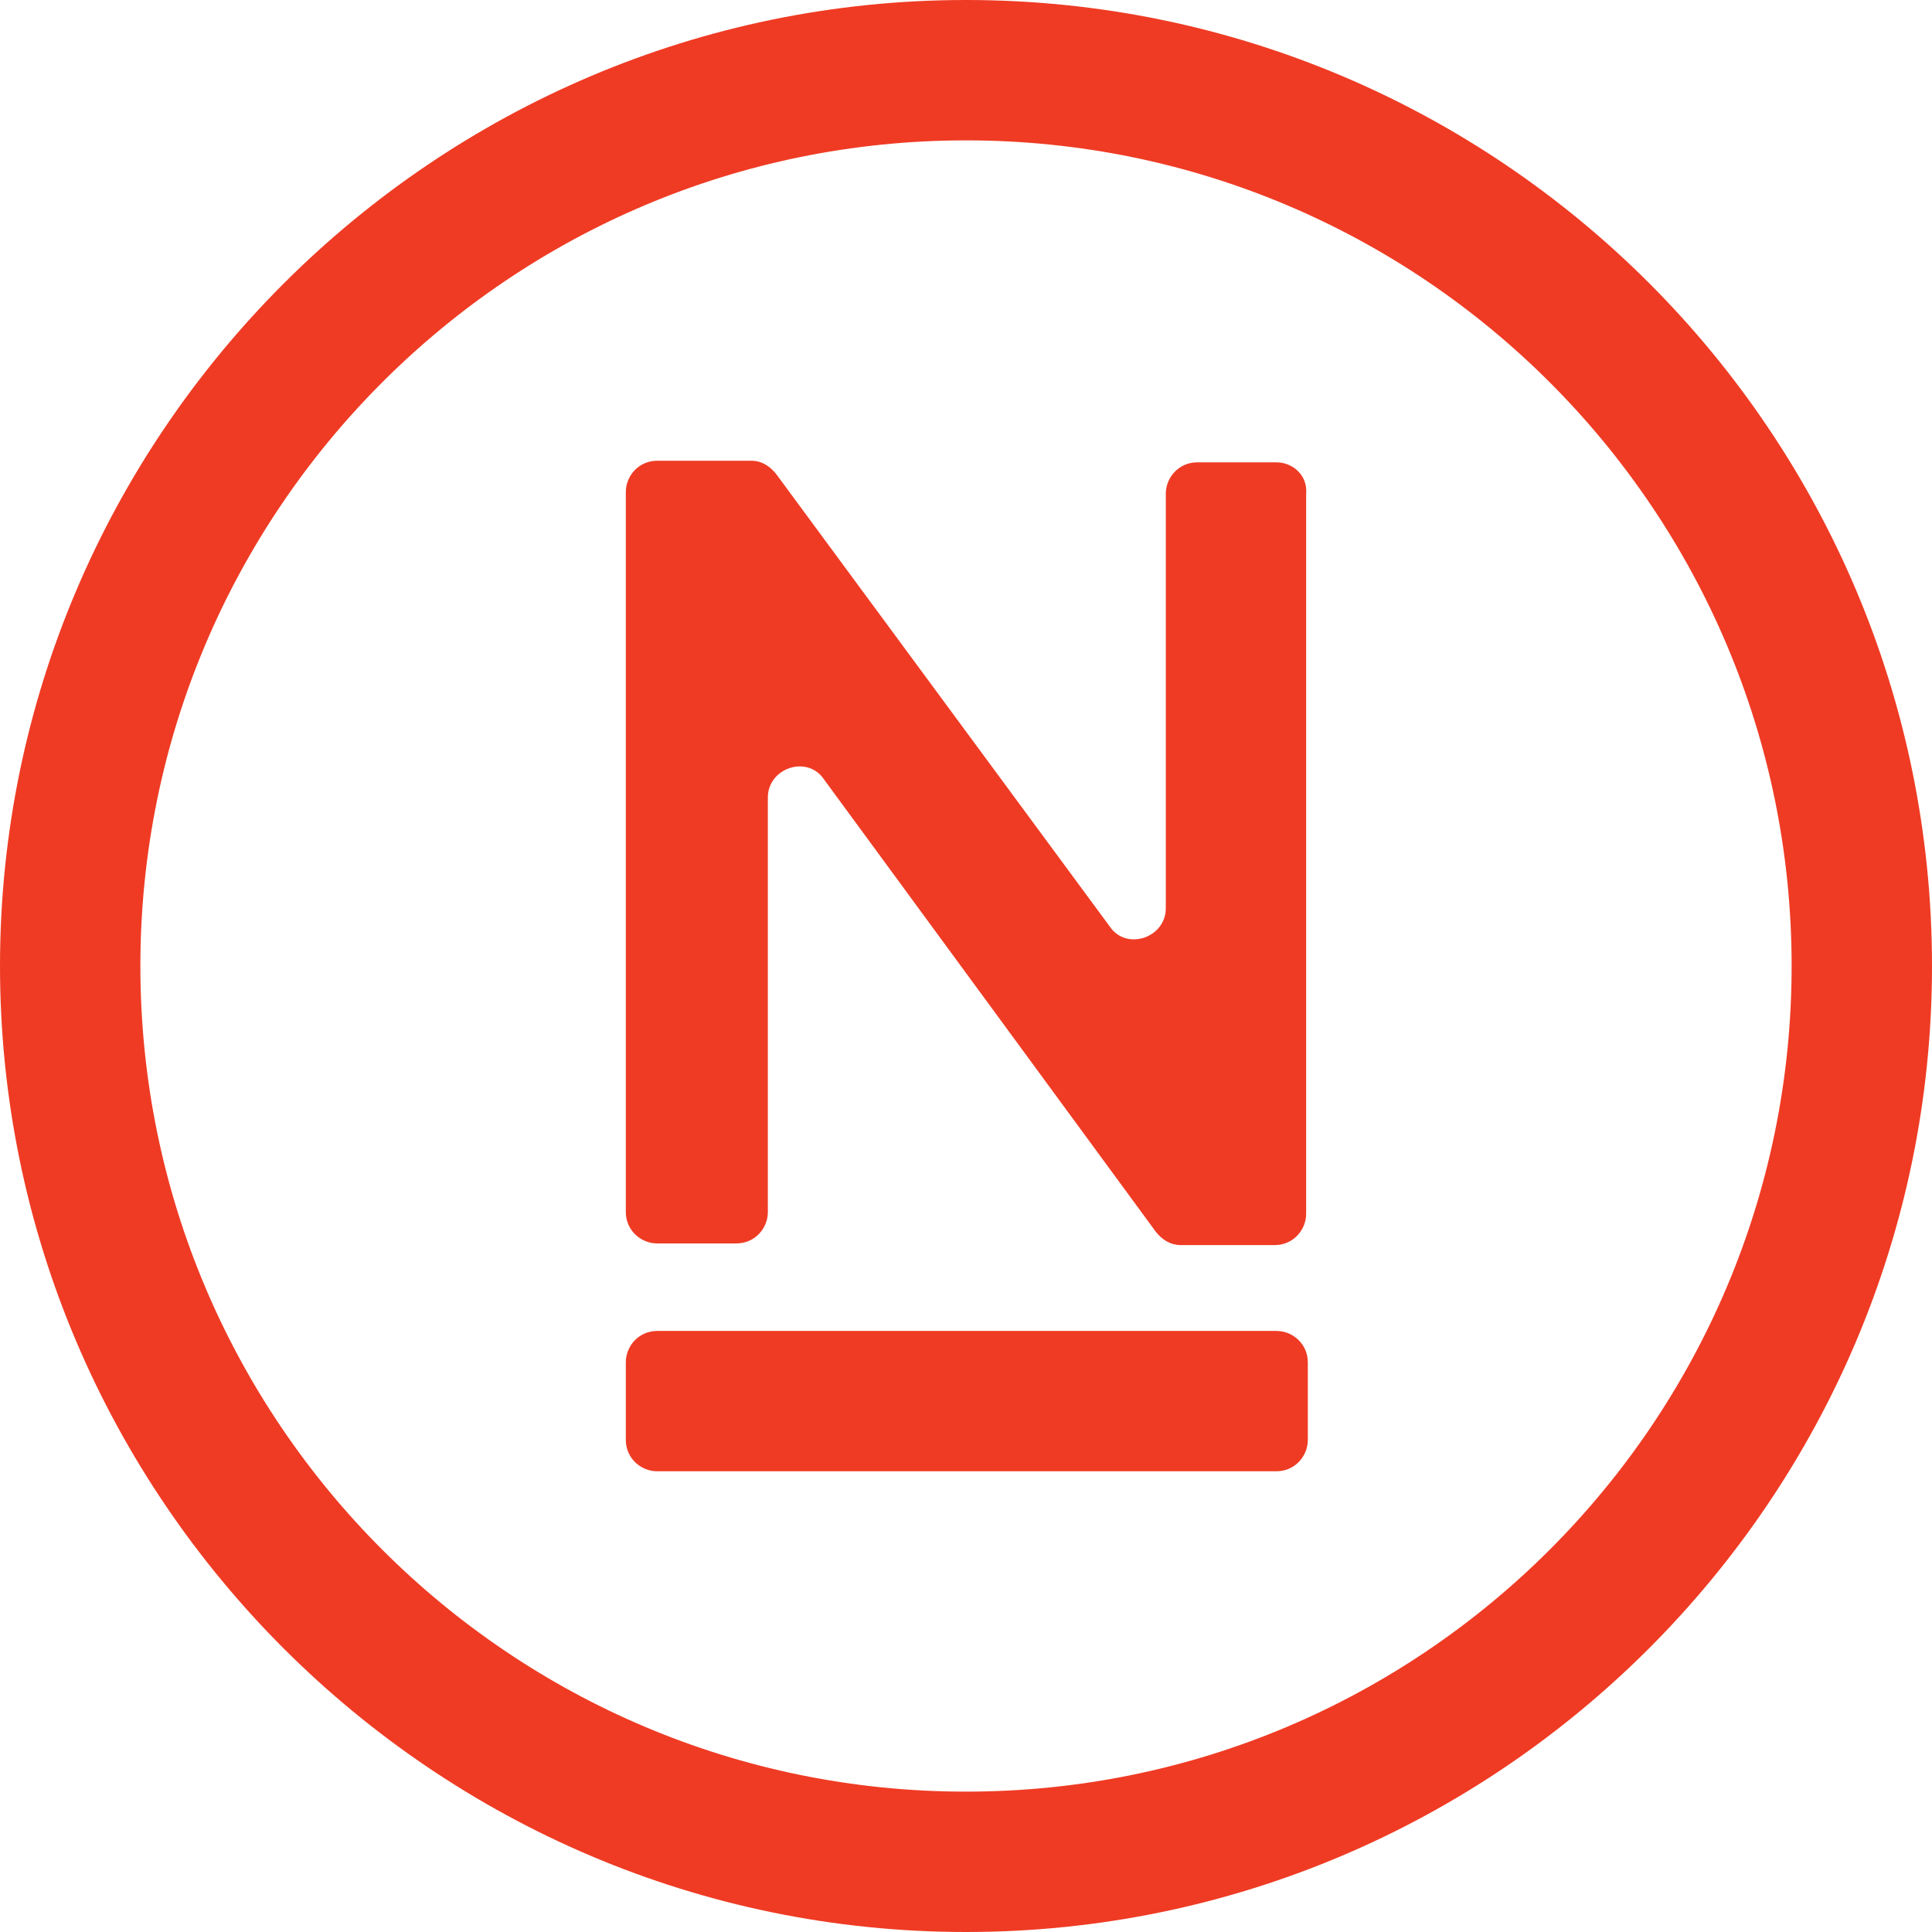 <svg xmlns="http://www.w3.org/2000/svg" width="64" height="64" viewBox="0 0 64 64" fill="none"><path d="M42.284 15.316H39.658C39.056 15.316 38.619 15.809 38.619 16.356V30.086C38.619 31.07 37.306 31.508 36.759 30.687L25.709 15.699C25.49 15.426 25.217 15.262 24.889 15.262H21.771C21.169 15.262 20.731 15.754 20.731 16.301V40.151C20.731 40.752 21.224 41.19 21.771 41.19H24.396C24.998 41.19 25.436 40.698 25.436 40.151V26.421C25.436 25.436 26.748 24.998 27.296 25.819L38.29 40.807C38.509 41.081 38.783 41.245 39.111 41.245H42.229C42.831 41.245 43.268 40.752 43.268 40.205V16.356C43.323 15.754 42.831 15.316 42.284 15.316Z" fill="#EF3B24"></path><path d="M42.284 44.089H21.771C21.169 44.089 20.731 44.581 20.731 45.128V47.699C20.731 48.301 21.224 48.738 21.771 48.738H42.284C42.885 48.738 43.323 48.246 43.323 47.699V45.128C43.323 44.526 42.831 44.089 42.284 44.089Z" fill="#EF3B24"></path><path d="M32 0C14.386 0 0 14.386 0 32C0 49.614 14.386 64 32 64C49.614 64 64 49.668 64 32C64 14.332 49.668 0 32 0ZM32 59.35C16.903 59.35 4.65 47.097 4.65 32C4.65 16.903 16.903 4.65 32 4.65C47.097 4.65 59.35 16.903 59.35 32C59.35 47.097 47.097 59.35 32 59.35Z" fill="#EF3B24"></path></svg>